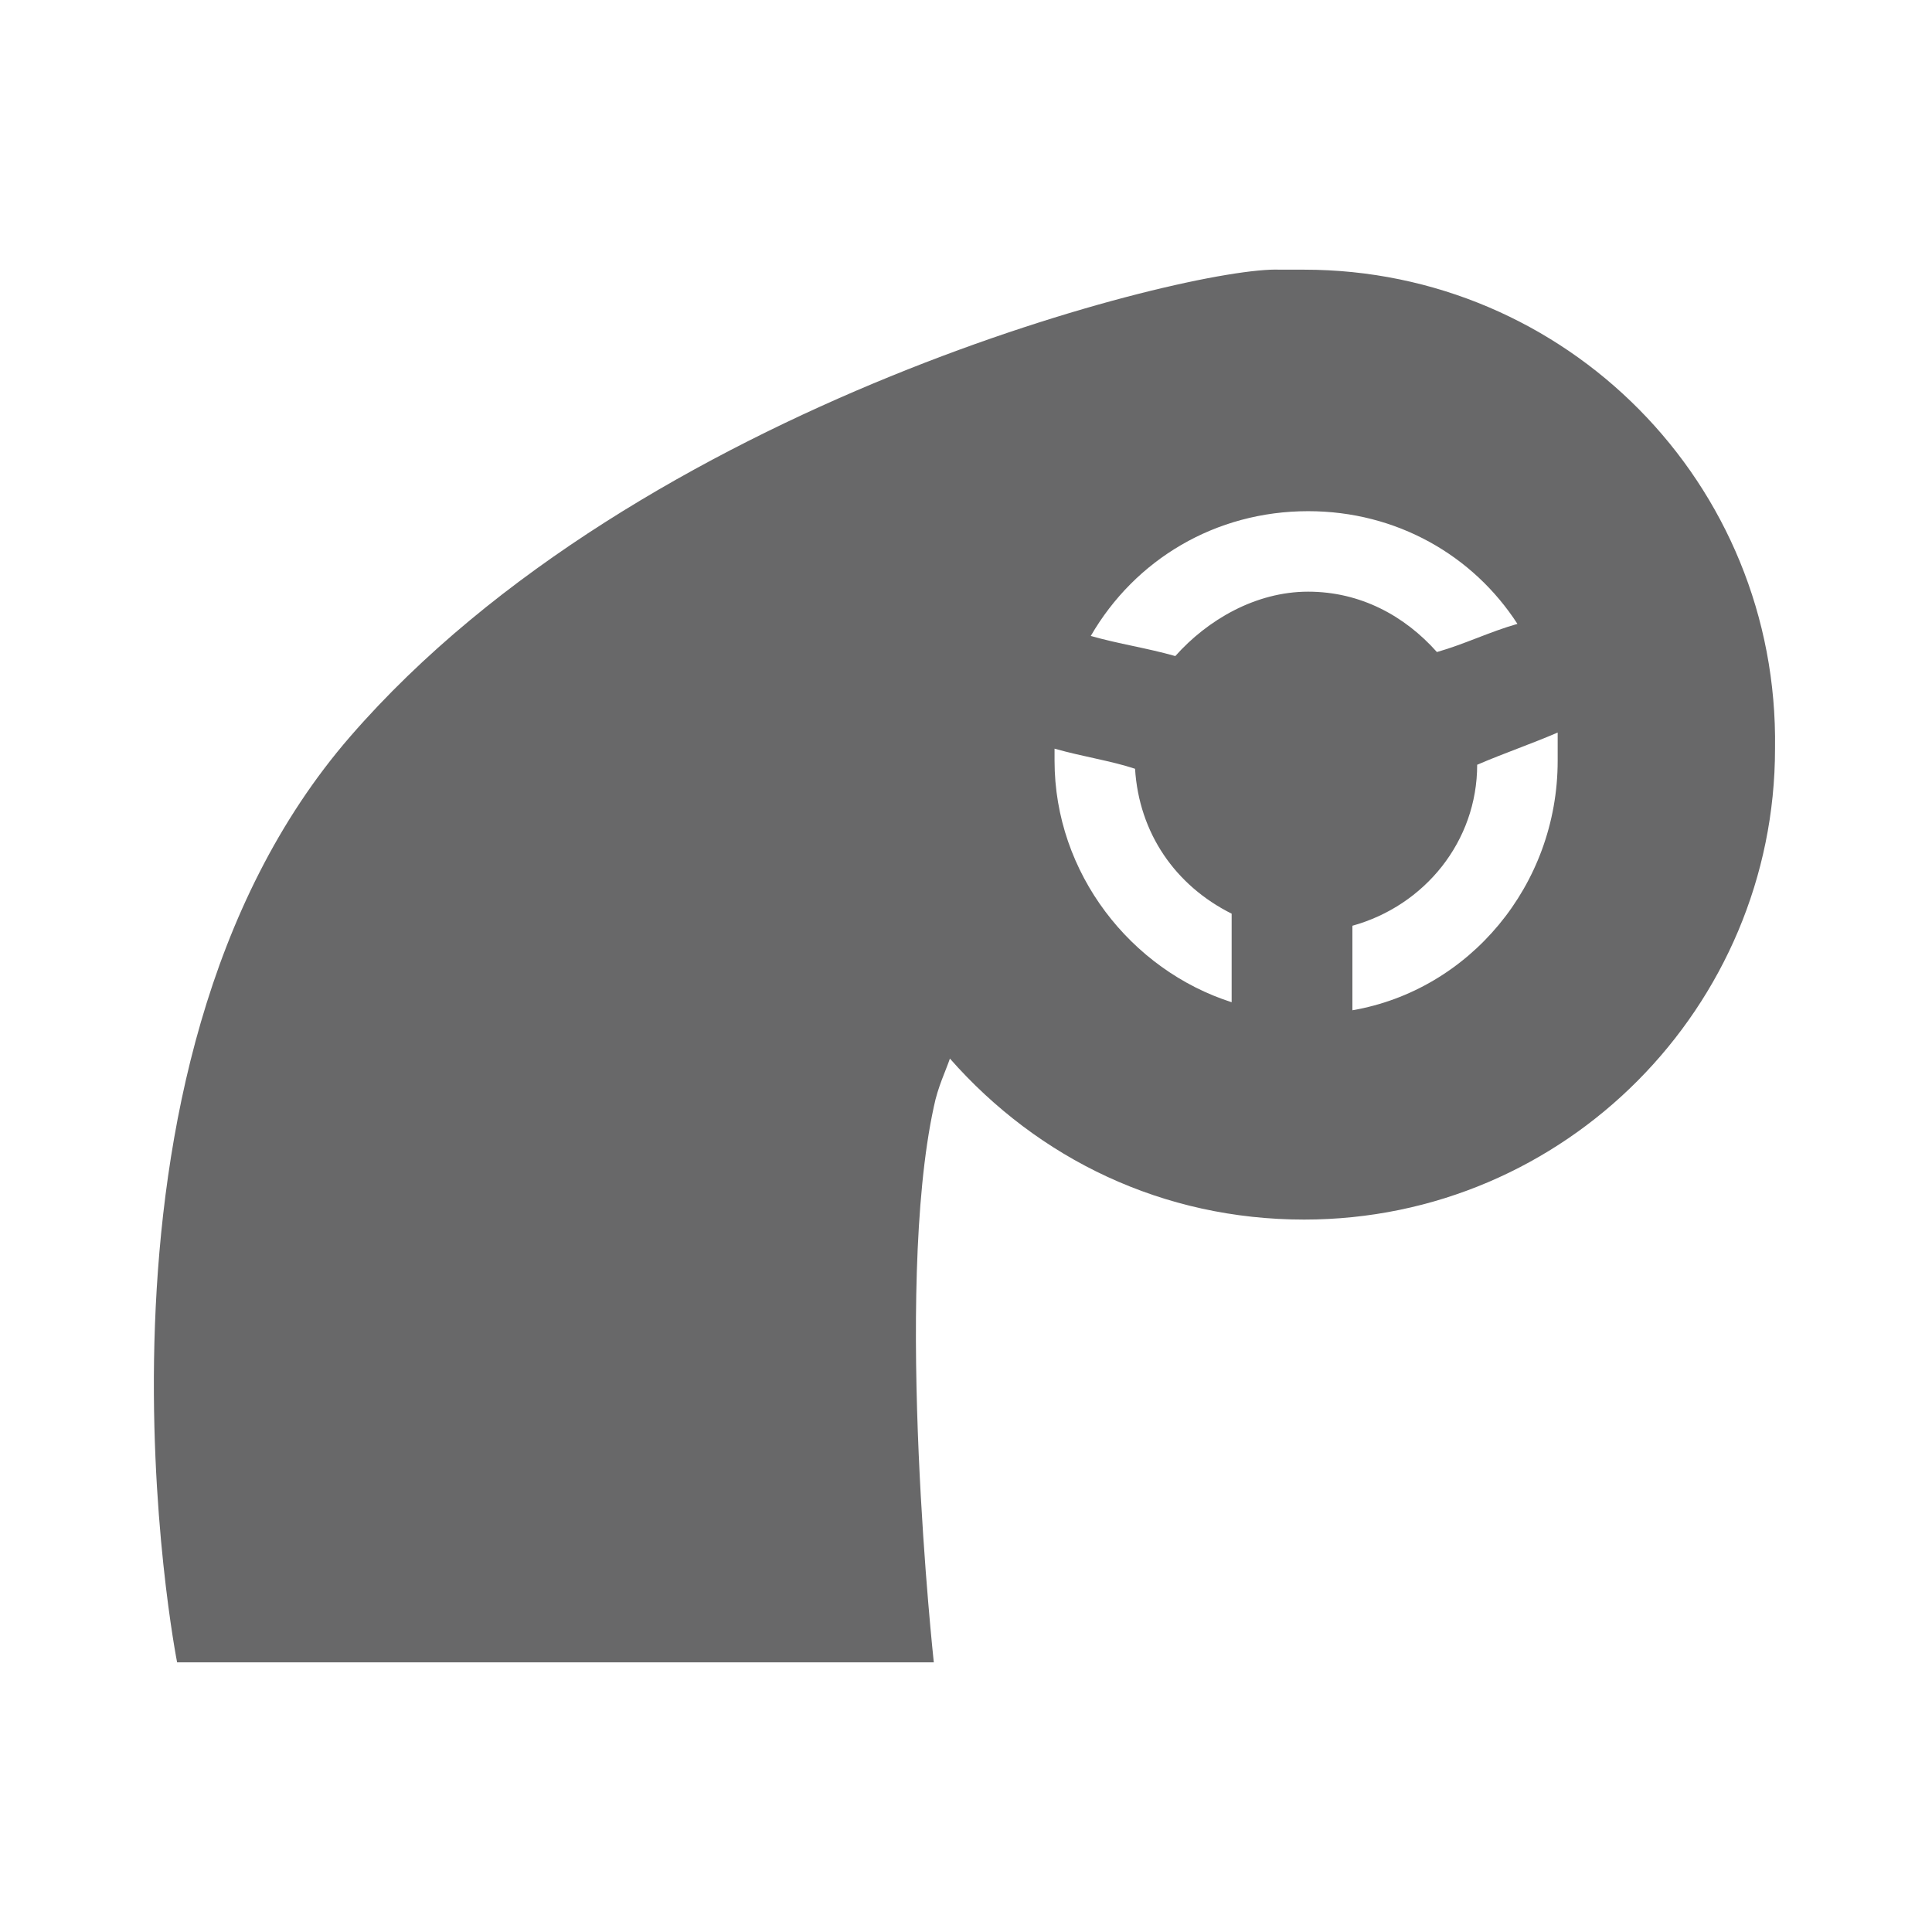 <?xml version="1.0" encoding="UTF-8"?> <!-- Generator: Adobe Illustrator 21.0.2, SVG Export Plug-In . SVG Version: 6.00 Build 0) --> <svg xmlns="http://www.w3.org/2000/svg" xmlns:xlink="http://www.w3.org/1999/xlink" id="Layer_1" x="0px" y="0px" viewBox="0 0 48 48" style="enable-background:new 0 0 48 48;" xml:space="preserve"> <path style="fill:#686869;" d="M32.4,6.7c-0.2,0-0.4,0-0.5,0c0,0,0,0-0.1,0C29.6,6.6,15.9,10,8.7,18.3c-7.2,8.3-4.3,23-4.3,23h18.8 c0,0-1-9.2,0-13.8c0.1-0.5,0.3-0.9,0.4-1.2c2.2,2.5,5.3,4,8.8,4c6.5,0,11.7-5.3,11.7-11.7C44.2,12,38.9,6.7,32.4,6.7z M30.6,24.9 c-2.5-0.8-4.4-3.2-4.4-6c0-0.1,0-0.2,0-0.3c0.7,0.2,1.4,0.3,2,0.5c0.1,1.6,1,2.9,2.4,3.6C30.6,23.5,30.6,24.2,30.6,24.9z M29.2,16.3 c-0.7-0.2-1.4-0.3-2.1-0.5c1.1-1.9,3.1-3.1,5.4-3.1c2.2,0,4.1,1.1,5.2,2.8c-0.7,0.2-1.3,0.5-2,0.7c-0.8-0.9-1.9-1.5-3.2-1.5 C31.2,14.7,30,15.4,29.2,16.3z M33.6,25.1c0-0.7,0-1.4,0-2.1c1.8-0.5,3.1-2.1,3.1-4c0.7-0.3,1.3-0.5,2-0.8c0,0.2,0,0.4,0,0.7 C38.7,22,36.5,24.6,33.6,25.1z"></path> </svg> 